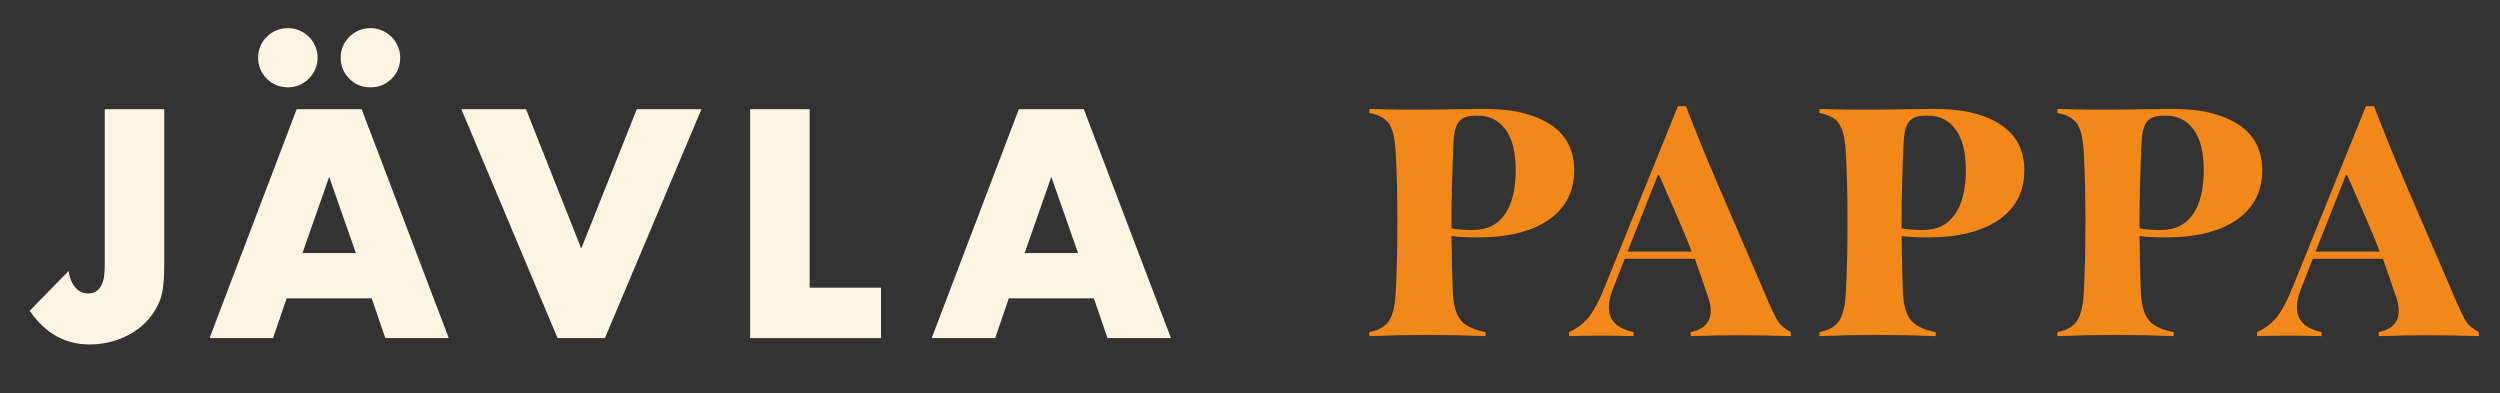 <?xml version="1.0" encoding="UTF-8"?>
<svg width="1087px" height="171px" viewBox="0 0 1087 171" version="1.1" xmlns="http://www.w3.org/2000/svg" xmlns:xlink="http://www.w3.org/1999/xlink">
    <rect x="0" y="0" width="1087" height="171" fill="#333333" stroke="none"/>
    <title>header</title>
    <g id="header" stroke="none" stroke-width="1" fill="none" fill-rule="evenodd">
        <g id="JÄVLA-Copy" transform="translate(12.924, 12.228)" fill="#FEF4E2" fill-rule="nonzero">
            <path d="M58.476,35.244 L58.476,104.28 C58.476,107.184 58.322,109.868 58.014,112.332 C57.706,114.796 57.2,116.908 56.496,118.668 C55.352,121.484 53.79,124.058 51.81,126.39 C49.83,128.722 47.52,130.702 44.88,132.33 C42.24,133.958 39.314,135.234 36.102,136.158 C32.89,137.082 29.524,137.544 26.004,137.544 C15.356,137.544 6.688,132.66 -7.10542736e-15,122.892 L16.896,105.6 C17.336,108.592 18.304,110.968 19.8,112.728 C21.296,114.488 23.144,115.368 25.344,115.368 C30.184,115.368 32.604,111.54 32.604,103.884 L32.604,35.244 L58.476,35.244 Z" id="Path"></path>
            <path d="M141.813,97.812 L130.197,64.68 L118.581,97.812 L141.813,97.812 Z M148.677,117.48 L111.717,117.48 L105.777,134.772 L78.189,134.772 L116.073,35.244 L144.321,35.244 L182.205,134.772 L154.617,134.772 L148.677,117.48 Z M135.213,12.672 C135.213,11 135.543,9.394 136.203,7.854 C136.863,6.314 137.787,4.95 138.975,3.762 C140.163,2.574 141.549,1.65 143.133,0.99 C144.717,0.33 146.389,0 148.149,0 C149.909,0 151.559,0.33 153.099,0.99 C154.639,1.65 156.003,2.552 157.191,3.696 C158.379,4.84 159.325,6.204 160.029,7.788 C160.733,9.372 161.085,11.044 161.085,12.804 C161.085,16.5 159.831,19.58 157.323,22.044 C154.815,24.508 151.757,25.74 148.149,25.74 C144.453,25.74 141.373,24.486 138.909,21.978 C136.445,19.47 135.213,16.368 135.213,12.672 Z M99.309,12.672 C99.309,11 99.639,9.394 100.299,7.854 C100.959,6.314 101.883,4.95 103.071,3.762 C104.259,2.574 105.645,1.65 107.229,0.99 C108.813,0.33 110.485,0 112.245,0 C114.005,0 115.655,0.33 117.195,0.99 C118.735,1.65 120.099,2.552 121.287,3.696 C122.475,4.84 123.421,6.204 124.125,7.788 C124.829,9.372 125.181,11.044 125.181,12.804 C125.181,14.652 124.829,16.346 124.125,17.886 C123.421,19.426 122.497,20.79 121.353,21.978 C120.209,23.166 118.845,24.09 117.261,24.75 C115.677,25.41 114.049,25.74 112.377,25.74 C108.593,25.74 105.469,24.464 103.005,21.912 C100.541,19.36 99.309,16.28 99.309,12.672 Z" id="Shape"></path>
            <polygon id="Path" points="215.777 35.244 239.801 95.832 263.957 35.244 292.073 35.244 250.097 134.772 229.505 134.772 187.661 35.244"></polygon>
            <polygon id="Path" points="339.111 35.244 339.111 112.86 370.131 112.86 370.131 134.772 313.239 134.772 313.239 35.244"></polygon>
            <path d="M455.812,97.812 L444.196,64.68 L432.58,97.812 L455.812,97.812 Z M462.676,117.48 L425.716,117.48 L419.776,134.772 L392.188,134.772 L430.072,35.244 L458.32,35.244 L496.204,134.772 L468.616,134.772 L462.676,117.48 Z" id="Shape"></path>
        </g>
        <g id="PAPPA-Copy" transform="translate(595.381, 46.187)" fill="#F18819" fill-rule="nonzero">
            <path d="M50.568,98.196 L50.568,99.96 C33.81,99.274 16.954,99.274 1.13686838e-13,99.96 L1.13686838e-13,98.196 C4.116,97.412 6.982,95.77 8.6,93.272 C10.216,90.772 11.172,86.73 11.466,81.144 C11.956,72.618 12.201,62.279 12.201,50.127 C12.201,38.367 11.956,28.322 11.466,19.992 C11.172,14.308 10.241,10.241 8.673,7.791 C7.105,5.341 4.214,3.724 1.13686838e-13,2.94 L1.13686838e-13,1.176 C8.624,1.47 17.395,1.568 26.313,1.47 L48.657,1.176 C61.299,0.98 71.197,3.16 78.351,7.718 C85.505,12.274 89.082,18.963 89.082,27.783 C89.082,37.093 85.382,44.296 77.984,49.392 C70.585,54.488 60.319,57.036 47.187,57.036 C42.189,57.036 38.367,56.84 35.721,56.448 C35.917,68.796 36.113,77.028 36.309,81.144 C36.603,86.632 37.755,90.601 39.764,93.051 C41.773,95.501 45.374,97.216 50.568,98.196 Z M35.721,49.392 L35.721,53.067 C37.877,53.557 41.013,53.802 45.129,53.802 C51.205,53.802 55.811,51.523 58.947,46.967 C62.083,42.41 63.651,36.015 63.651,27.783 C63.651,20.041 62.181,14.161 59.241,10.143 C56.301,6.125 52.332,4.116 47.334,4.116 L45.864,4.116 C42.728,4.116 40.45,4.949 39.029,6.615 C37.608,8.281 36.799,11.368 36.603,15.876 C36.015,29.008 35.721,40.18 35.721,49.392 Z" id="Shape"></path>
            <path d="M183.265,98.196 L183.265,99.96 C168.859,99.47 154.355,99.47 139.753,99.96 L139.753,98.196 C147.397,96.628 149.994,91.777 147.544,83.643 C145.29,76.881 143.281,71.099 141.517,66.297 L111.088,66.297 L105.943,79.38 C101.827,89.866 104.816,96.138 114.91,98.196 L114.91,99.96 C105.404,99.666 96.045,99.666 86.833,99.96 L86.833,98.196 C90.655,96.432 93.644,94.105 95.8,91.213 C97.956,88.323 100.112,84.182 102.268,78.792 L134.167,0 L137.695,0 C141.713,10.584 146.368,22.001 151.66,34.251 L172.24,82.026 C174.69,87.906 176.528,91.752 177.752,93.566 C178.977,95.379 180.815,96.922 183.265,98.196 Z M125.494,29.841 L112.264,63.21 L140.194,63.21 C137.45,56.154 132.697,45.031 125.935,29.841 L125.494,29.841 Z" id="Shape"></path>
            <path d="M246.284,98.196 L246.284,99.96 C229.526,99.274 212.67,99.274 195.716,99.96 L195.716,98.196 C199.832,97.412 202.698,95.77 204.315,93.272 C205.933,90.772 206.888,86.73 207.182,81.144 C207.672,72.618 207.917,62.279 207.917,50.127 C207.917,38.367 207.672,28.322 207.182,19.992 C206.888,14.308 205.957,10.241 204.389,7.791 C202.821,5.341 199.93,3.724 195.716,2.94 L195.716,1.176 C204.34,1.47 213.111,1.568 222.029,1.47 L244.373,1.176 C257.015,0.98 266.913,3.16 274.067,7.718 C281.221,12.274 284.798,18.963 284.798,27.783 C284.798,37.093 281.099,44.296 273.7,49.392 C266.3,54.488 256.035,57.036 242.903,57.036 C237.905,57.036 234.083,56.84 231.437,56.448 C231.633,68.796 231.829,77.028 232.025,81.144 C232.319,86.632 233.47,90.601 235.48,93.051 C237.488,95.501 241.09,97.216 246.284,98.196 Z M231.437,49.392 L231.437,53.067 C233.593,53.557 236.729,53.802 240.845,53.802 C246.921,53.802 251.527,51.523 254.663,46.967 C257.799,42.41 259.367,36.015 259.367,27.783 C259.367,20.041 257.897,14.161 254.957,10.143 C252.017,6.125 248.048,4.116 243.05,4.116 L241.58,4.116 C238.444,4.116 236.166,4.949 234.744,6.615 C233.323,8.281 232.515,11.368 232.319,15.876 C231.731,29.008 231.437,40.18 231.437,49.392 Z" id="Shape"></path>
            <path d="M349.728,98.196 L349.728,99.96 C332.97,99.274 316.114,99.274 299.16,99.96 L299.16,98.196 C303.276,97.412 306.142,95.77 307.76,93.272 C309.377,90.772 310.332,86.73 310.626,81.144 C311.116,72.618 311.361,62.279 311.361,50.127 C311.361,38.367 311.116,28.322 310.626,19.992 C310.332,14.308 309.401,10.241 307.833,7.791 C306.265,5.341 303.374,3.724 299.16,2.94 L299.16,1.176 C307.784,1.47 316.555,1.568 325.473,1.47 L347.817,1.176 C360.459,0.98 370.357,3.16 377.511,7.718 C384.665,12.274 388.242,18.963 388.242,27.783 C388.242,37.093 384.543,44.296 377.144,49.392 C369.745,54.488 359.479,57.036 346.347,57.036 C341.349,57.036 337.527,56.84 334.881,56.448 C335.077,68.796 335.273,77.028 335.469,81.144 C335.763,86.632 336.914,90.601 338.923,93.051 C340.933,95.501 344.534,97.216 349.728,98.196 Z M334.881,49.392 L334.881,53.067 C337.037,53.557 340.173,53.802 344.289,53.802 C350.365,53.802 354.971,51.523 358.107,46.967 C361.243,42.41 362.811,36.015 362.811,27.783 C362.811,20.041 361.341,14.161 358.401,10.143 C355.461,6.125 351.492,4.116 346.494,4.116 L345.024,4.116 C341.888,4.116 339.61,4.949 338.188,6.615 C336.767,8.281 335.959,11.368 335.763,15.876 C335.175,29.008 334.881,40.18 334.881,49.392 Z" id="Shape"></path>
            <path d="M482.425,98.196 L482.425,99.96 C468.019,99.47 453.515,99.47 438.913,99.96 L438.913,98.196 C446.557,96.628 449.154,91.777 446.704,83.643 C444.45,76.881 442.441,71.099 440.677,66.297 L410.248,66.297 L405.103,79.38 C400.987,89.866 403.976,96.138 414.07,98.196 L414.07,99.96 C404.564,99.666 395.205,99.666 385.993,99.96 L385.993,98.196 C389.815,96.432 392.804,94.105 394.96,91.213 C397.116,88.323 399.272,84.182 401.428,78.792 L433.327,0 L436.855,0 C440.873,10.584 445.528,22.001 450.82,34.251 L471.4,82.026 C473.85,87.906 475.688,91.752 476.913,93.566 C478.137,95.379 479.975,96.922 482.425,98.196 Z M424.654,29.841 L411.424,63.21 L439.354,63.21 C436.61,56.154 431.857,45.031 425.095,29.841 L424.654,29.841 Z" id="Shape"></path>
        </g>
    </g>
</svg>